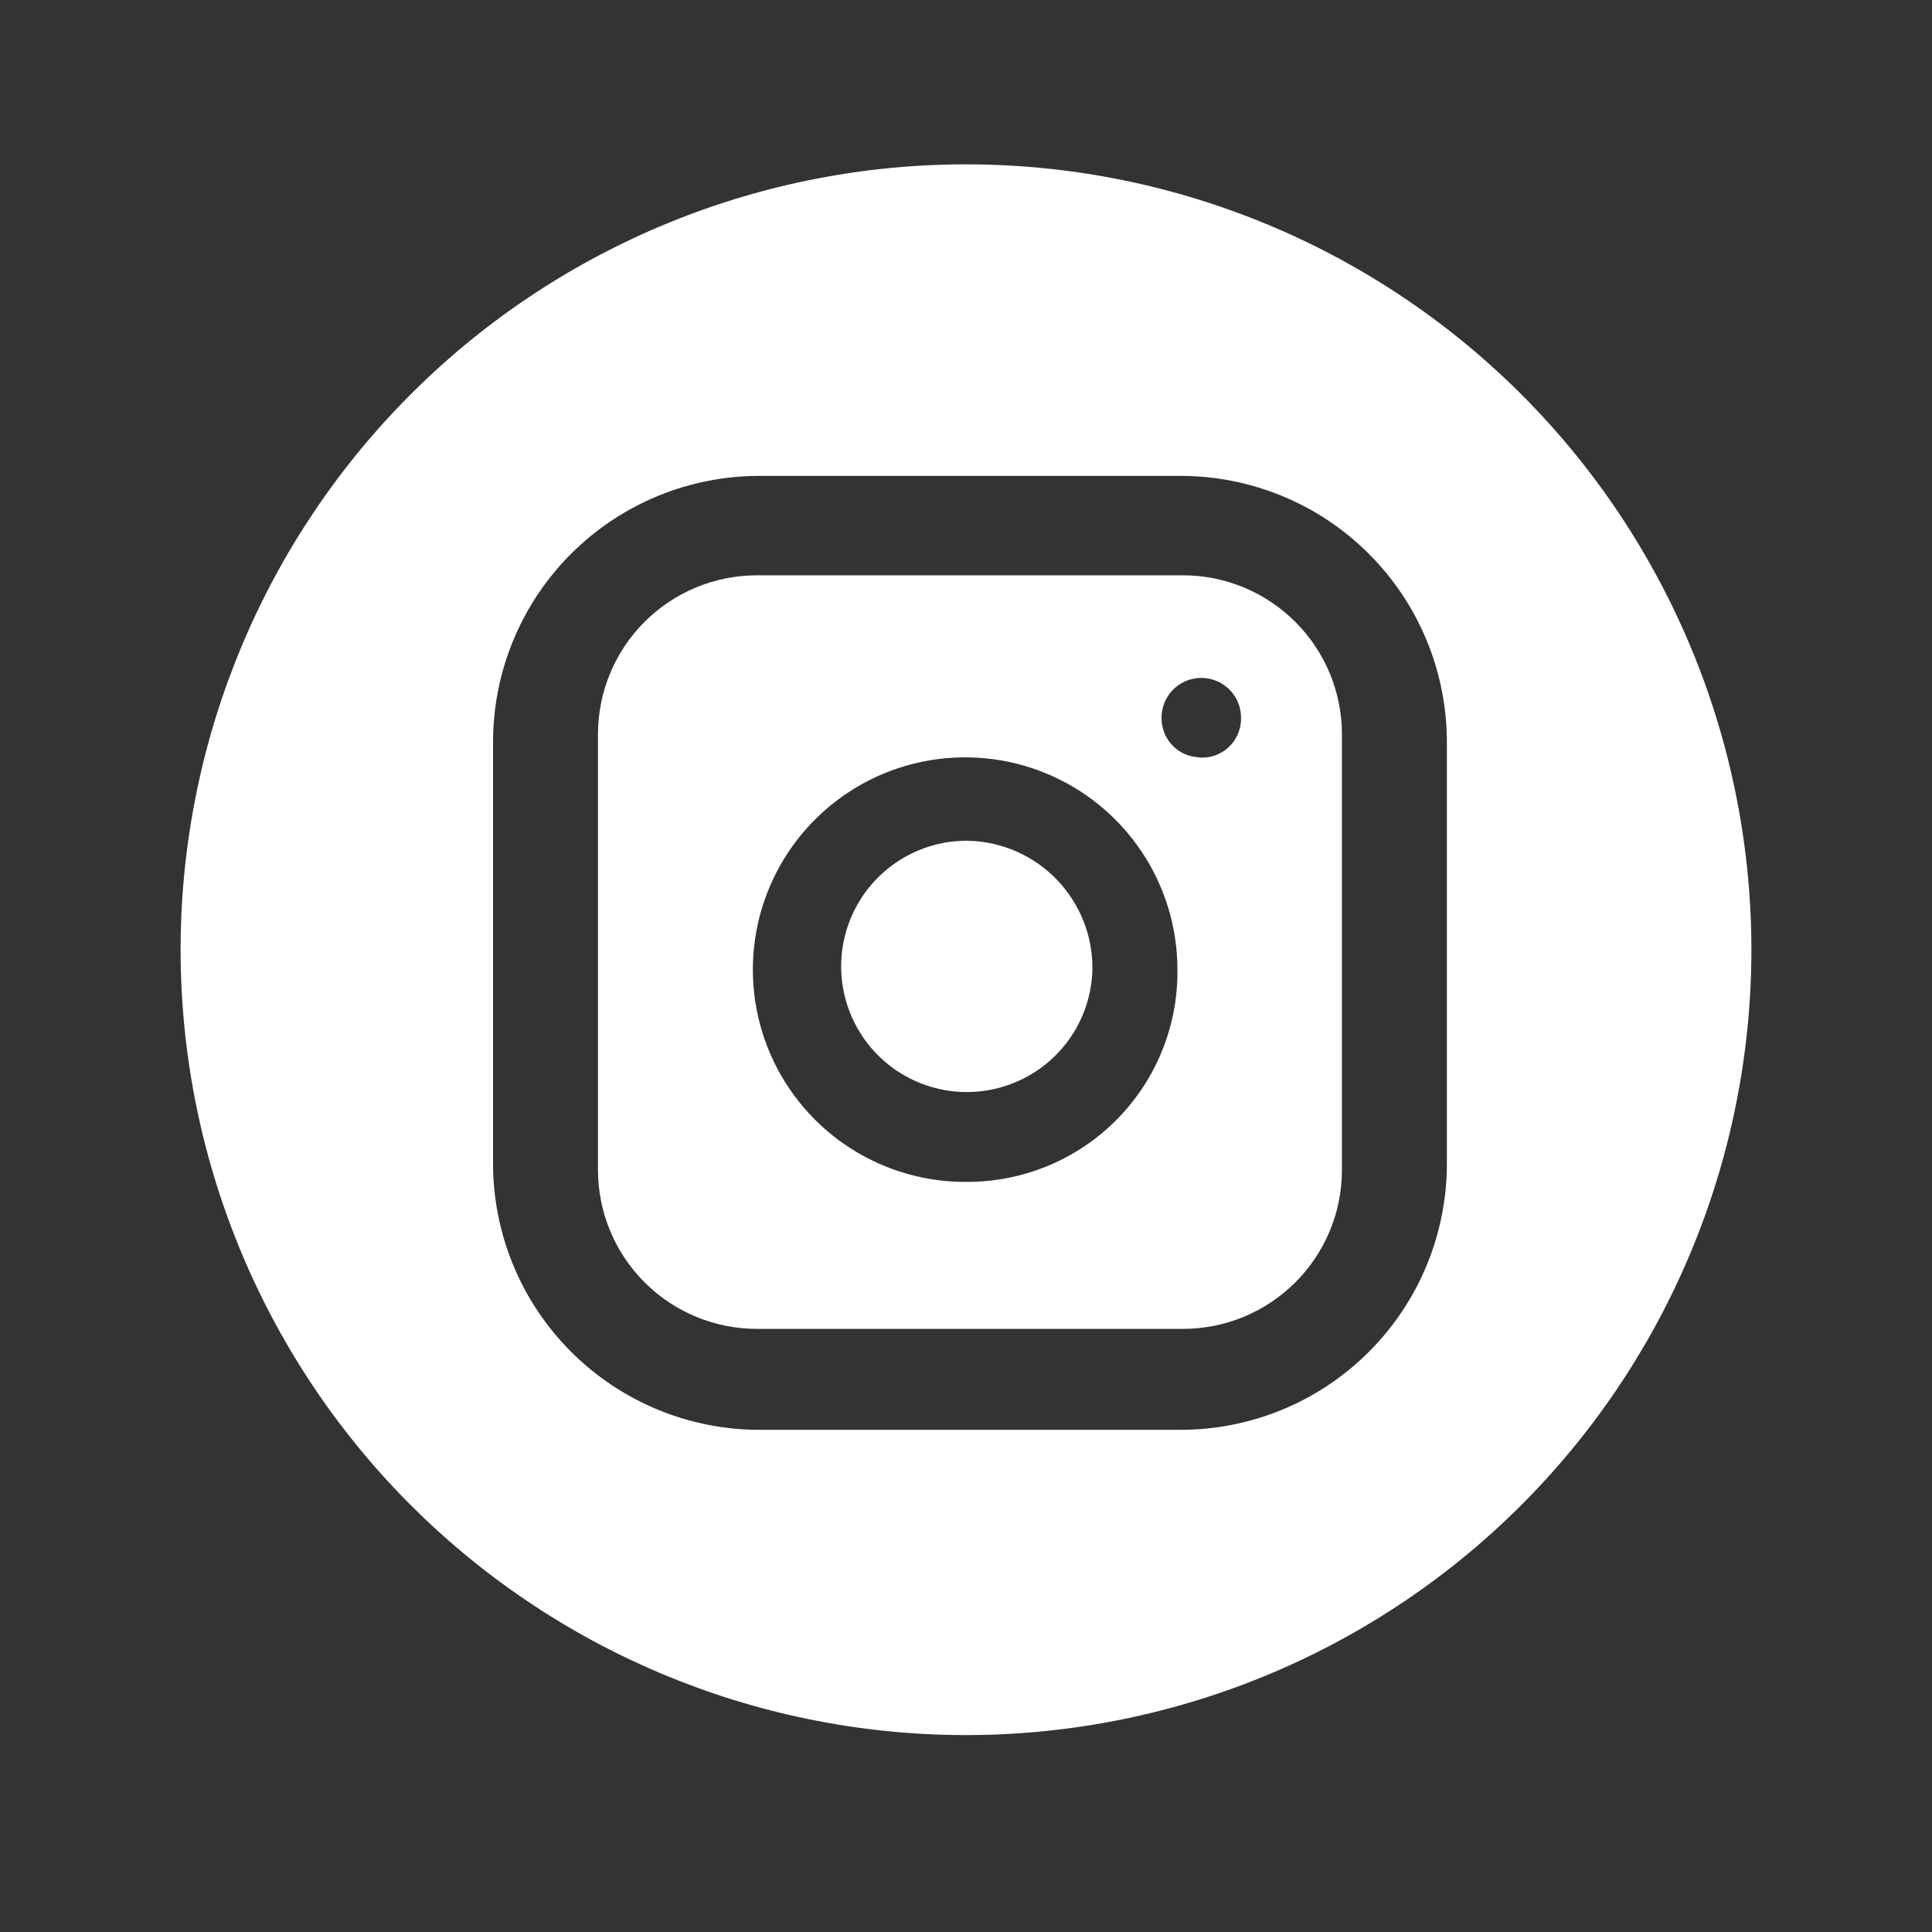 <svg width="41" height="41" viewBox="0 0 41 41" fill="none" xmlns="http://www.w3.org/2000/svg">
<rect x="0" y="0" width="41" height="41" fill="#333333" stroke="none"/>
<path d="M23.183 20.559C23.173 21.087 23.007 21.6 22.705 22.034C22.403 22.467 21.979 22.8 21.487 22.992C20.995 23.185 20.457 23.226 19.942 23.112C19.426 22.998 18.956 22.734 18.591 22.352C18.226 21.971 17.982 21.489 17.891 20.969C17.799 20.449 17.865 19.914 18.078 19.431C18.291 18.948 18.643 18.539 19.09 18.256C19.535 17.973 20.055 17.829 20.583 17.843C21.285 17.869 21.949 18.167 22.434 18.674C22.919 19.181 23.188 19.857 23.183 20.559Z" fill="white"/>
<path d="M25.105 12.209H16.063C15.169 12.209 14.311 12.564 13.678 13.197C13.045 13.83 12.69 14.688 12.69 15.582V24.827C12.69 25.27 12.777 25.709 12.947 26.118C13.116 26.527 13.365 26.899 13.678 27.213C13.991 27.526 14.363 27.774 14.772 27.944C15.182 28.113 15.62 28.201 16.063 28.201H25.105C25.548 28.201 25.987 28.113 26.396 27.944C26.805 27.774 27.177 27.526 27.49 27.213C27.804 26.899 28.052 26.527 28.222 26.118C28.391 25.709 28.478 25.27 28.478 24.827V15.599C28.48 15.155 28.394 14.714 28.226 14.303C28.057 13.893 27.809 13.519 27.495 13.204C27.182 12.889 26.809 12.639 26.399 12.468C25.989 12.297 25.549 12.209 25.105 12.209ZM20.583 25.081C19.688 25.101 18.808 24.854 18.053 24.371C17.299 23.889 16.706 23.192 16.349 22.371C15.993 21.55 15.889 20.641 16.051 19.761C16.213 18.88 16.634 18.068 17.26 17.428C17.886 16.788 18.688 16.348 19.565 16.166C20.441 15.984 21.352 16.067 22.181 16.405C23.011 16.742 23.72 17.32 24.22 18.063C24.72 18.805 24.986 19.68 24.987 20.576C24.994 21.161 24.885 21.741 24.667 22.284C24.45 22.827 24.127 23.322 23.718 23.74C23.309 24.159 22.822 24.492 22.284 24.722C21.746 24.952 21.168 25.074 20.583 25.081ZM25.477 16.072C25.367 16.072 25.258 16.05 25.156 16.008C25.055 15.965 24.963 15.903 24.886 15.824C24.809 15.746 24.749 15.653 24.708 15.55C24.668 15.448 24.648 15.339 24.65 15.229C24.65 15.005 24.739 14.791 24.897 14.633C25.055 14.475 25.27 14.386 25.493 14.386C25.717 14.386 25.931 14.475 26.09 14.633C26.248 14.791 26.337 15.005 26.337 15.229C26.34 15.348 26.317 15.466 26.271 15.576C26.224 15.686 26.154 15.784 26.066 15.864C25.978 15.944 25.874 16.004 25.76 16.04C25.646 16.076 25.526 16.087 25.408 16.072H25.477Z" fill="white"/>
<path d="M20.583 3.488C16.163 3.465 11.915 5.2 8.774 8.31C5.633 11.42 3.855 15.651 3.833 20.071C3.811 24.491 5.546 28.739 8.656 31.88C11.766 35.022 15.996 36.799 20.417 36.821C22.605 36.832 24.775 36.411 26.801 35.584C28.827 34.757 30.671 33.538 32.226 31.998C33.782 30.458 35.018 28.627 35.866 26.609C36.714 24.591 37.156 22.426 37.167 20.238C37.178 18.049 36.757 15.879 35.93 13.853C35.102 11.827 33.884 9.983 32.344 8.428C30.804 6.873 28.973 5.636 26.955 4.788C24.937 3.94 22.772 3.498 20.583 3.488ZM30.705 24.657C30.71 25.405 30.566 26.146 30.282 26.838C29.998 27.53 29.579 28.158 29.051 28.687C28.522 29.216 27.894 29.635 27.202 29.919C26.511 30.203 25.769 30.347 25.022 30.343H16.148C15.401 30.347 14.66 30.203 13.968 29.919C13.277 29.634 12.648 29.216 12.12 28.687C11.591 28.159 11.172 27.531 10.888 26.839C10.604 26.148 10.459 25.407 10.463 24.659V15.784C10.459 15.037 10.602 14.295 10.886 13.604C11.17 12.912 11.589 12.283 12.117 11.755C12.646 11.226 13.274 10.807 13.966 10.523C14.658 10.239 15.399 10.095 16.147 10.099H25.022C25.769 10.095 26.51 10.239 27.202 10.523C27.893 10.807 28.522 11.225 29.05 11.754C29.579 12.283 29.997 12.911 30.281 13.602C30.565 14.294 30.709 15.035 30.705 15.783V24.657Z" fill="white"/>
</svg>
